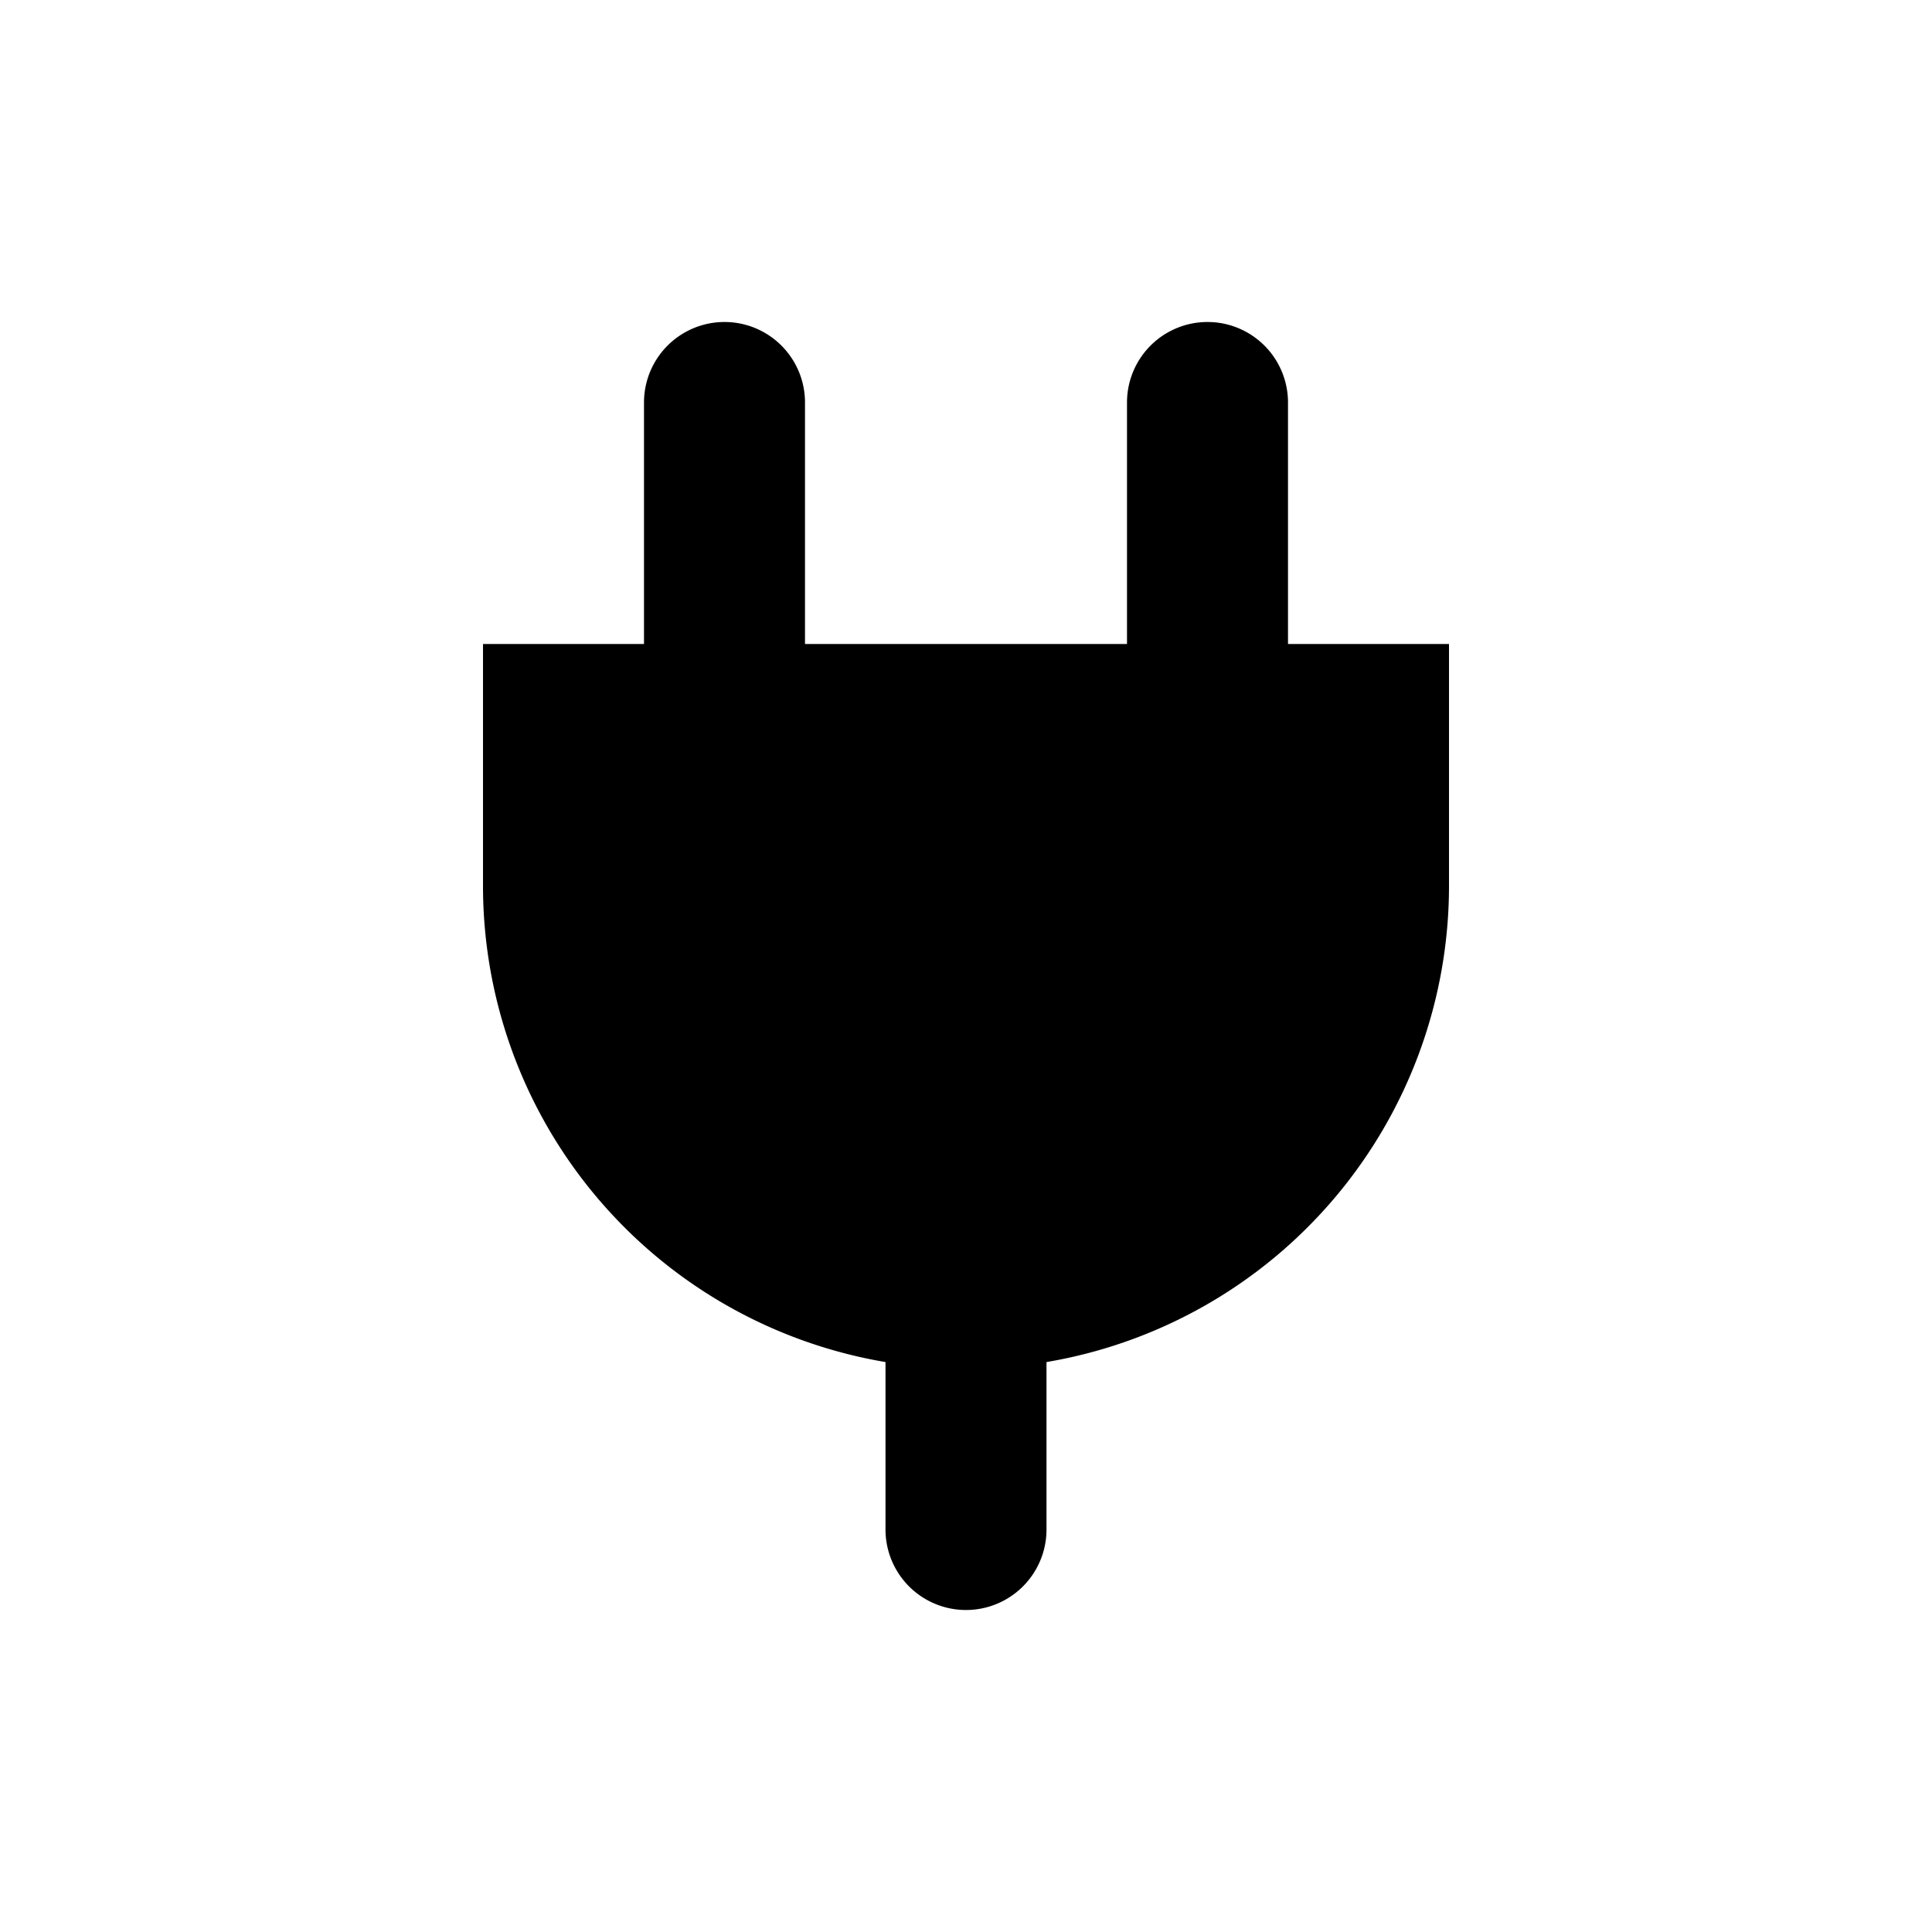<?xml version="1.0" encoding="UTF-8"?>
<svg xmlns="http://www.w3.org/2000/svg" id="root" viewBox="0 0 24 24">
  <path fill-rule="evenodd" clip-rule="evenodd" d="M10 5a1 1 0 1 0-2 0v3H6v3a6 6 0 0 0 5 5.92V19a1 1 0 1 0 2 0v-2.08A6 6 0 0 0 18 11V8h-2V5a1 1 0 1 0-2 0v3h-4V5z" fill="currentColor"/>
</svg>